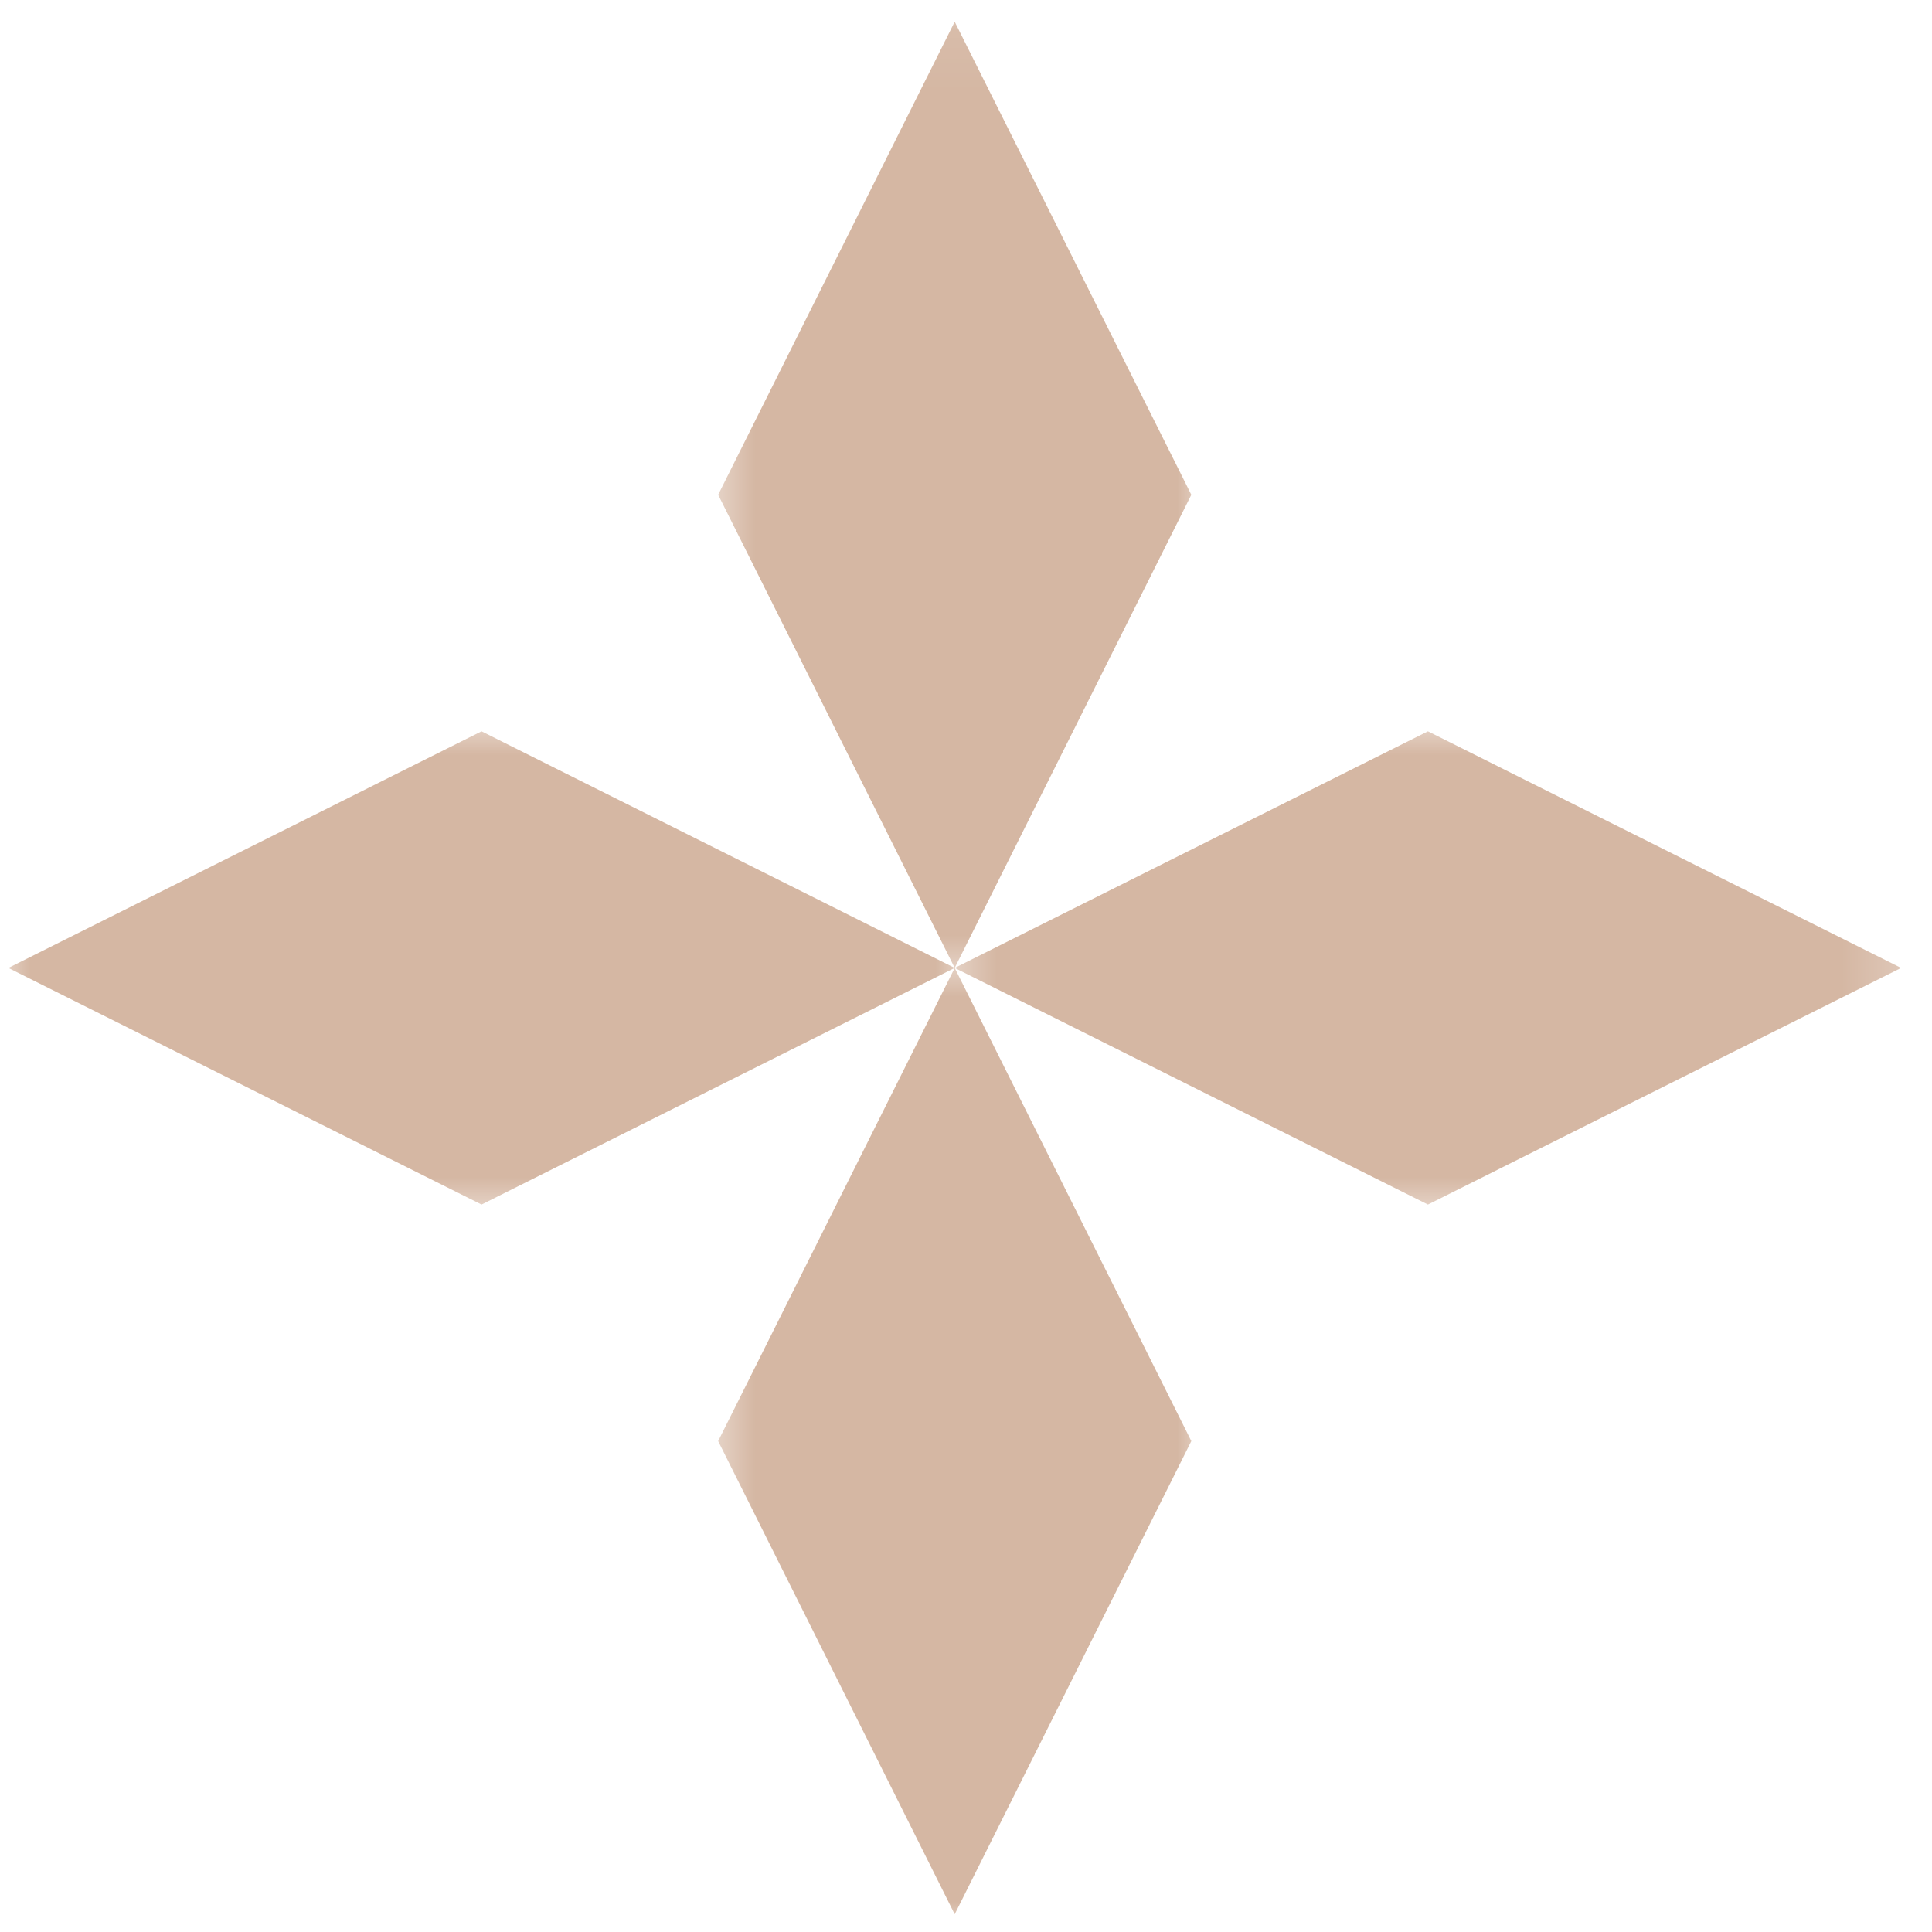 <svg width="32" height="32" viewBox="0 0 32 32" fill="none" xmlns="http://www.w3.org/2000/svg">
<g clip-path="url(#clip0_106_1545)">
<mask id="mask0_106_1545" style="mask-type:luminance" maskUnits="userSpaceOnUse" x="-1" y="11" width="18" height="10">
<path d="M16.103 11.823H-0.151V20.24H16.103V11.823Z" fill="white"/>
</mask>
<g mask="url(#mask0_106_1545)">
<mask id="mask1_106_1545" style="mask-type:luminance" maskUnits="userSpaceOnUse" x="-36" y="-67" width="231" height="230">
<path d="M194.008 -66.779H-35.547V162.776H194.008V-66.779Z" fill="white"/>
</mask>
<g mask="url(#mask1_106_1545)">
<path d="M7.976 19.951L15.813 16.032L7.976 12.113L0.139 16.032L7.976 19.951Z" fill="#D5B7A3"/>
</g>
</g>
<mask id="mask2_106_1545" style="mask-type:luminance" maskUnits="userSpaceOnUse" x="15" y="11" width="17" height="10">
<path d="M31.778 11.823H15.523V20.24H31.778V11.823Z" fill="white"/>
</mask>
<g mask="url(#mask2_106_1545)">
<mask id="mask3_106_1545" style="mask-type:luminance" maskUnits="userSpaceOnUse" x="-36" y="-67" width="231" height="230">
<path d="M194.008 -66.779H-35.547V162.776H194.008V-66.779Z" fill="white"/>
</mask>
<g mask="url(#mask3_106_1545)">
<path d="M23.651 19.951L31.488 16.032L23.651 12.113L15.813 16.032L23.651 19.951Z" fill="#D5B7A3"/>
</g>
</g>
<mask id="mask4_106_1545" style="mask-type:luminance" maskUnits="userSpaceOnUse" x="11" y="0" width="10" height="17">
<path d="M20.022 0.07H11.605V16.325H20.022V0.07Z" fill="white"/>
</mask>
<g mask="url(#mask4_106_1545)">
<path d="M11.895 8.195L15.813 16.032L19.732 8.195L15.813 0.36L11.895 8.195Z" fill="#D5B7A3"/>
</g>
<mask id="mask5_106_1545" style="mask-type:luminance" maskUnits="userSpaceOnUse" x="11" y="15" width="10" height="17">
<path d="M20.022 15.742H11.605V31.996H20.022V15.742Z" fill="white"/>
</mask>
<g mask="url(#mask5_106_1545)">
<path d="M11.895 23.869L15.813 31.706L19.732 23.869L15.813 16.032L11.895 23.869Z" fill="#D5B7A3"/>
</g>
</g>
<defs>
<clipPath id="clip0_106_1545">
<rect width="32" height="32" fill="white"/>
</clipPath>
</defs>
</svg>

